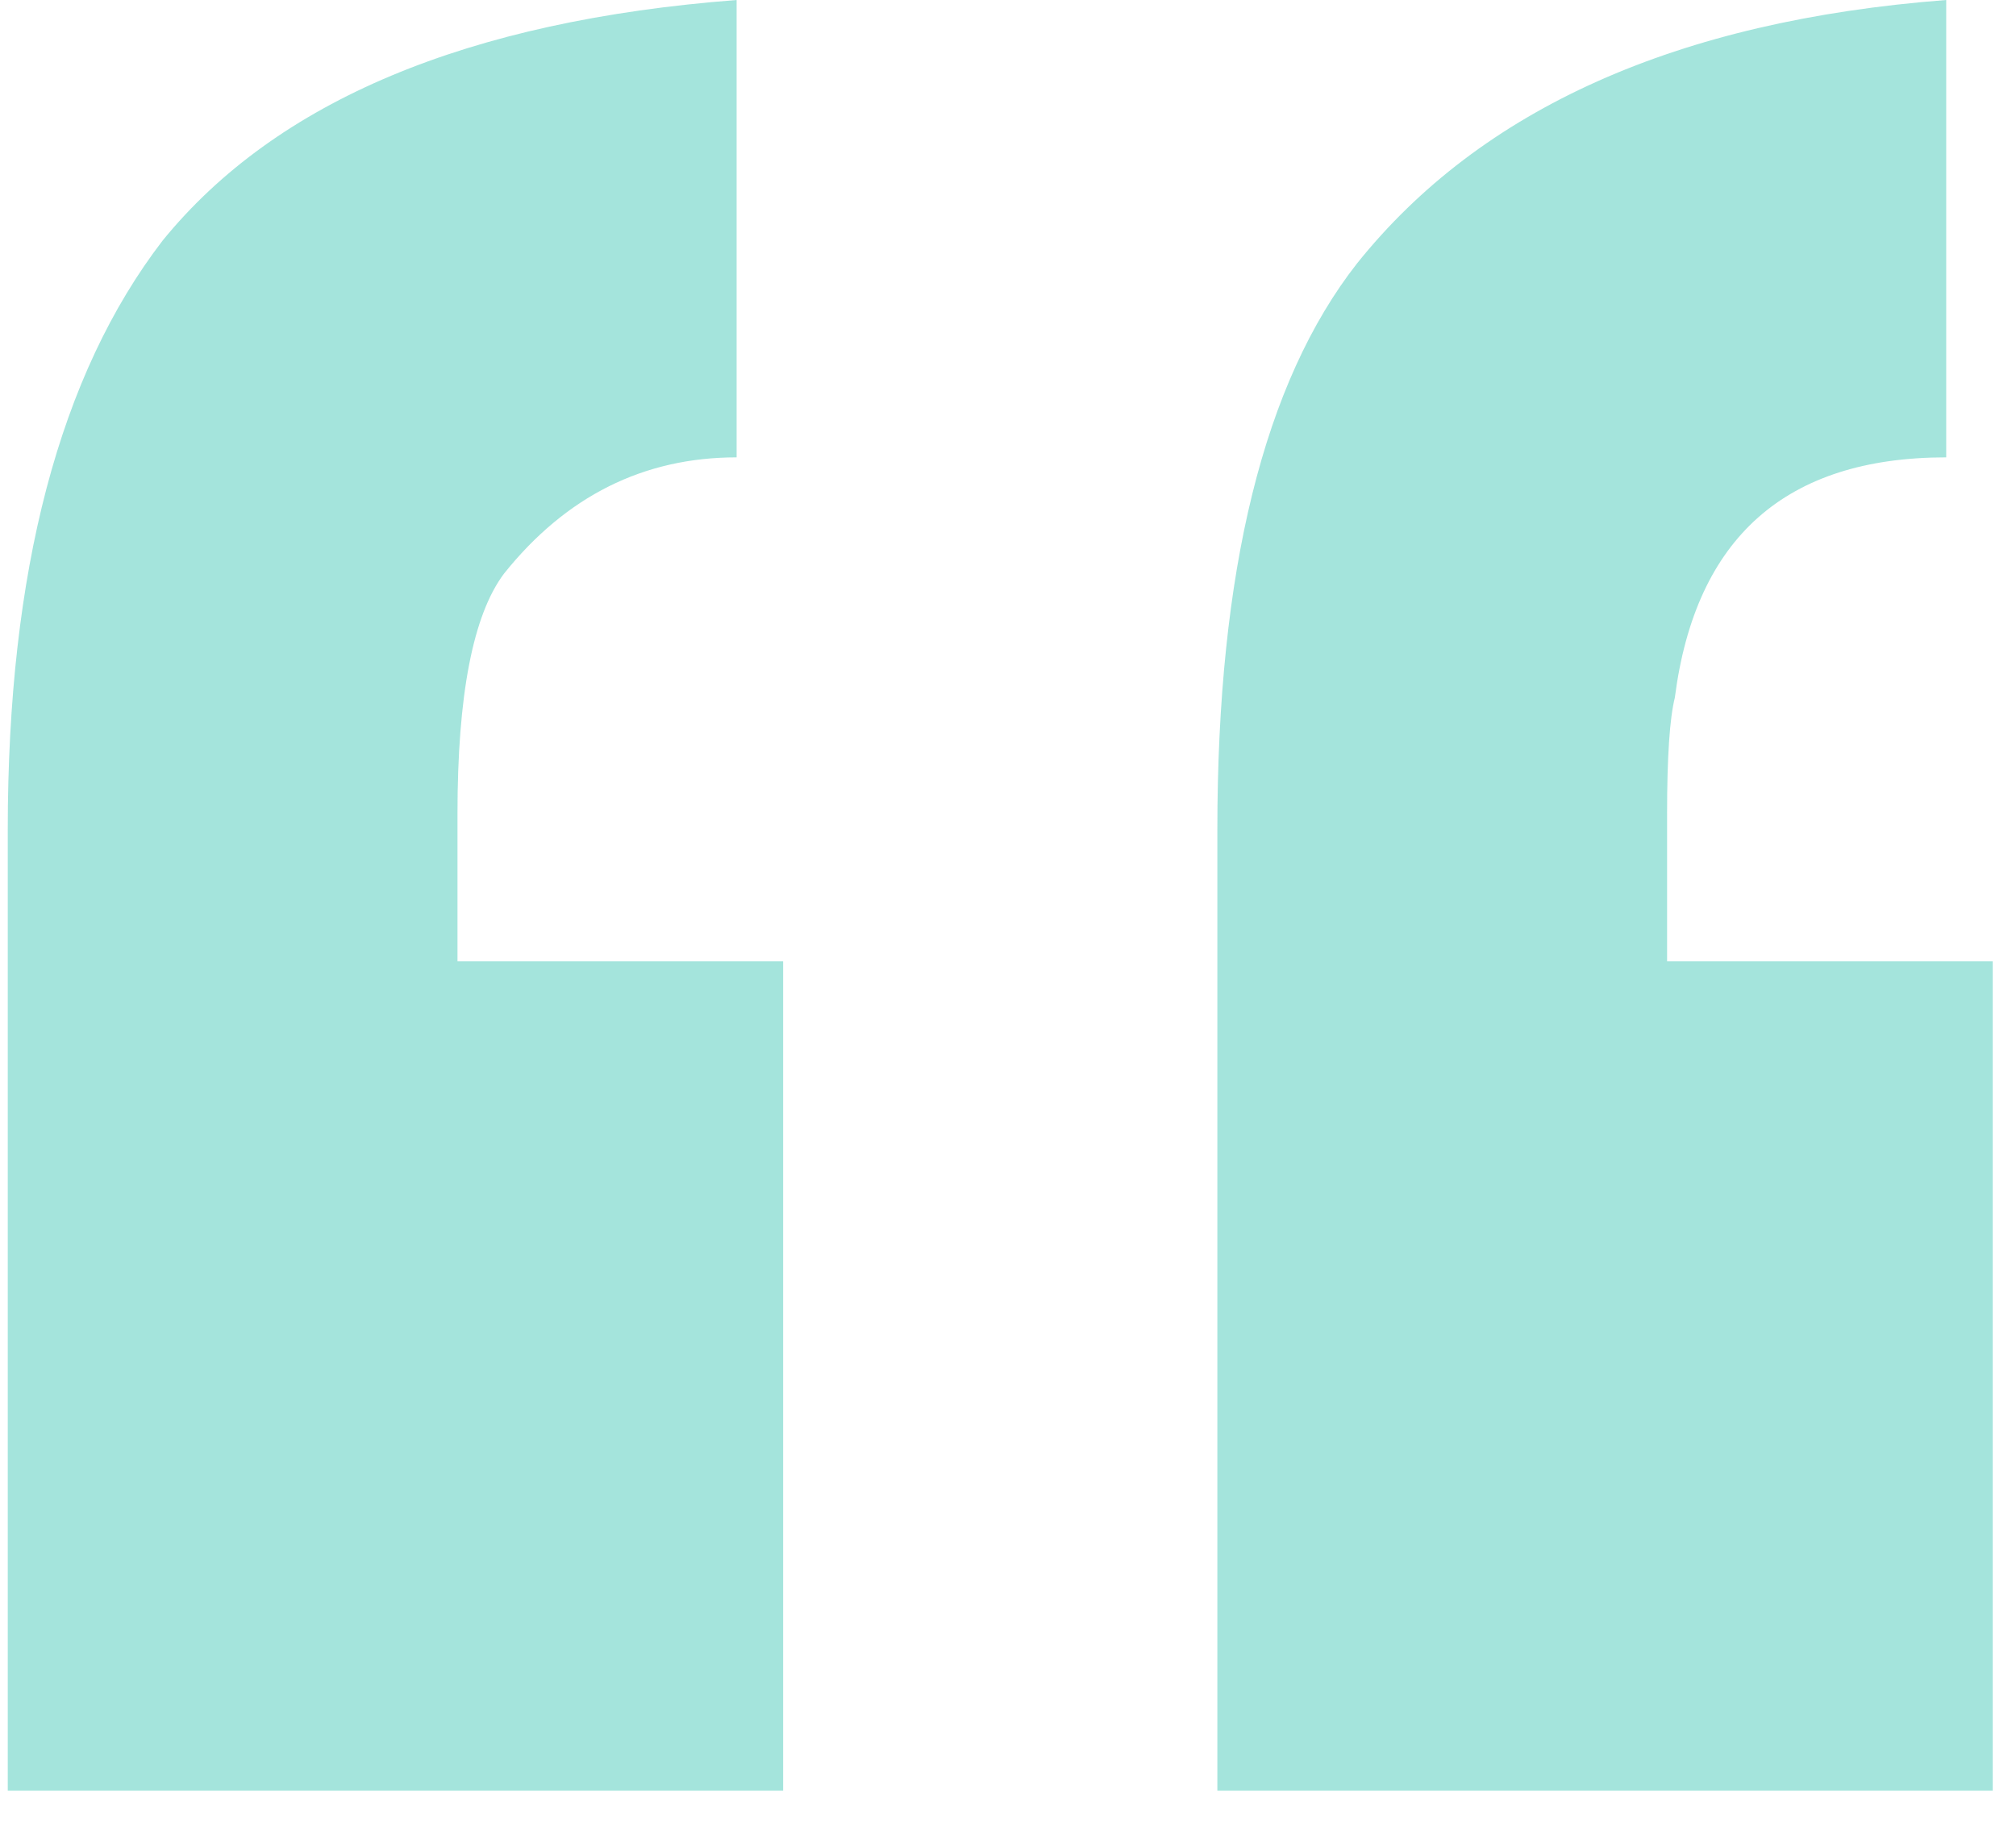 <svg width="52" height="47" viewBox="0 0 52 47" fill="none" xmlns="http://www.w3.org/2000/svg">
<path d="M20.2 46.2H0.2V21.4C0.2 14.733 1.533 9.667 4.2 6.2C7.133 2.6 12.067 0.533 19 -1.19209e-05V11.8C16.6 11.8 14.6 12.8 13 14.8C12.2 15.867 11.8 17.933 11.8 21V24.8H20.2V46.2ZM51.4 46.2H31.4V21.4C31.4 14.733 32.6 9.867 35 6.8C38.2 2.8 43.267 0.533 50.2 -1.19209e-05V11.8C46.067 11.8 43.733 13.867 43.2 18C43.067 18.533 43 19.533 43 21V24.8H51.4V46.2Z" fill="#16BAA4" fill-opacity="0.39"/>
</svg>

